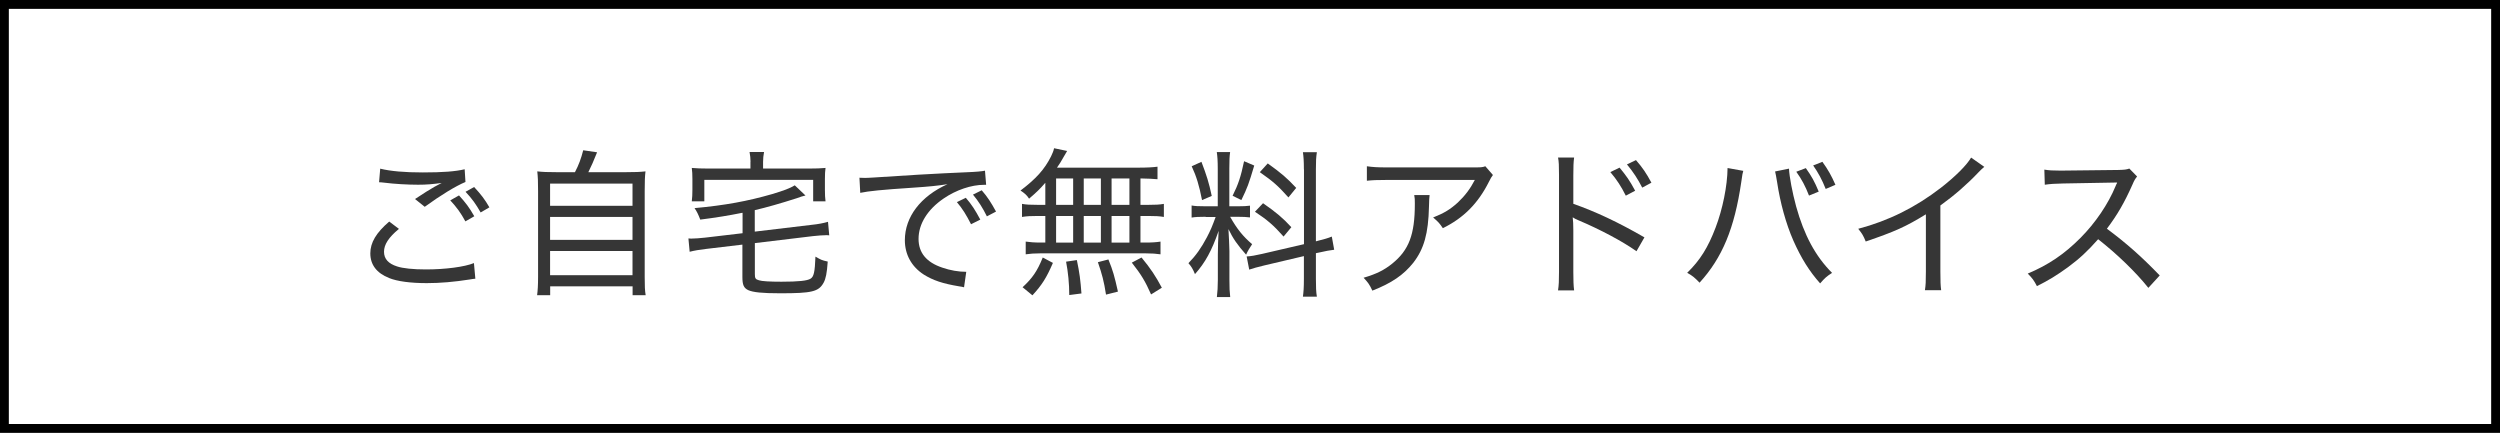 <?xml version="1.0" encoding="UTF-8"?><svg id="_レイヤー_2" xmlns="http://www.w3.org/2000/svg" viewBox="0 0 283 49"><defs><style>.cls-1{fill:none;stroke:#000;stroke-miterlimit:10;}.cls-2{fill:#363636;}</style></defs><g id="_オブジェクト2"><rect class="cls-1" x=".5" y=".5" width="282" height="48"/></g><g id="_テキスト"><g><path class="cls-2" d="m53.8,31.55c-.25.02-.32.04-.65.09-1.71.27-3.31.41-4.84.41-1.82,0-3.35-.2-4.27-.58-1.4-.56-2.12-1.5-2.12-2.79,0-1.22.67-2.34,2.14-3.6l1.1.83c-1.17.96-1.69,1.78-1.69,2.59s.5,1.35,1.48,1.66c.65.22,1.84.34,3.26.34,2.21,0,4.39-.29,5.44-.72l.16,1.77Zm-10.77-12.46c1.17.29,2.77.43,4.83.43,2.27,0,3.71-.11,4.74-.36l.09,1.44c-1.12.47-2.79,1.49-4.61,2.81l-1.1-.88c1.17-.77,1.49-.97,2.21-1.39.2-.11.23-.12.47-.25.13-.07.16-.09.34-.18-1.06.14-1.69.2-2.68.2-1.19,0-2.72-.09-3.8-.23-.32-.04-.38-.04-.61-.05l.13-1.53Zm8.93,3.03c.77.85,1.15,1.35,1.73,2.36l-1.01.58c-.52-.97-.99-1.6-1.71-2.38l.99-.56Zm1.71-.95c.79.85,1.21,1.4,1.73,2.3l-.99.58c-.54-.94-.95-1.53-1.71-2.34l.97-.54Z"/><path class="cls-2" d="m65.08,19.5c.45-.86.7-1.55.94-2.49l1.57.23c-.4.99-.65,1.58-.99,2.25h4.29c1.01,0,1.55-.02,2.18-.09-.07.59-.09,1.12-.09,2.23v9.72c0,1.06.02,1.55.11,2.07h-1.48v-1.01h-9.33v1.01h-1.48c.07-.52.11-1.1.11-2.09v-9.7c0-1.08-.02-1.6-.09-2.23.61.07,1.15.09,2.14.09h2.12Zm-2.81,3.8h9.33v-2.52h-9.33v2.52Zm0,3.85h9.33v-2.59h-9.33v2.59Zm0,4h9.33v-2.74h-9.33v2.74Z"/><path class="cls-2" d="m84.02,24.09c-1.53.31-2.95.54-4.75.77-.22-.58-.4-.95-.65-1.3,3.48-.32,6.01-.79,8.79-1.59,1.33-.4,2-.65,2.56-.99l1.21,1.15c-.38.09-.5.13-.99.31-1.84.59-3.42,1.04-4.75,1.35v2.43l6.45-.77c.72-.07,1.37-.2,1.84-.34l.14,1.53c-.13-.02-.2-.02-.27-.02-.34,0-1.1.05-1.58.11l-6.57.79v3.51c0,.47.07.59.47.7.32.11,1.26.16,2.54.16,1.94,0,2.92-.11,3.29-.34.38-.23.49-.74.56-2.5.63.36.68.4,1.39.56-.09,1.31-.22,1.95-.47,2.4-.56,1.01-1.33,1.19-4.9,1.19-2.09,0-3.08-.11-3.64-.36-.5-.25-.65-.59-.65-1.5v-3.65l-4.12.49c-.76.09-1.3.18-1.85.32l-.14-1.51c.14.02.23.02.31.02.36,0,1.04-.05,1.57-.11l4.25-.5v-2.3Zm.94-5.78c0-.4-.04-.7-.11-1.1h1.64c-.07.4-.11.7-.11,1.1v.77h5.22c.81,0,1.28-.02,1.85-.07-.05.38-.07.68-.07,1.26v1.22c0,.52.02.95.07,1.3h-1.4v-2.43h-12.32v2.43h-1.42c.05-.45.07-.74.07-1.3v-1.22c0-.54-.02-.87-.07-1.26.56.05,1.06.07,1.87.07h4.77v-.77Z"/><path class="cls-2" d="m97.28,20.12c.38.02.54.02.65.02.25,0,.49-.02,1.04-.05,2.52-.18,7.45-.47,10.42-.59,1.1-.04,1.82-.11,2.11-.18l.13,1.6h-.22c-1.46,0-3.17.58-4.59,1.55-1.82,1.24-2.84,2.88-2.84,4.57,0,1.58.9,2.66,2.7,3.26.9.31,1.84.47,2.7.47l-.25,1.75c-.22-.05-.29-.07-.58-.11-1.85-.31-2.92-.67-3.98-1.33-1.39-.9-2.14-2.27-2.14-3.89,0-2.63,1.78-4.97,4.83-6.34-1.15.18-2.02.27-3.96.4-3.49.23-4.97.38-5.92.58l-.09-1.69Zm12.64,5.26c-.54-1.06-.95-1.73-1.6-2.5l1.01-.49c.7.81,1.06,1.39,1.64,2.47l-1.04.52Zm1.8-.88c-.49-.99-.95-1.71-1.58-2.47l.99-.49c.67.77,1.06,1.39,1.62,2.41l-1.03.54Z"/><path class="cls-2" d="m118.31,20.71c-.56.65-.94,1.03-1.82,1.78-.22-.36-.49-.61-.97-.92,1.76-1.33,2.72-2.39,3.46-3.87.16-.34.29-.63.34-.92l1.48.31q-.13.2-.41.7c-.25.47-.47.79-.74,1.19h9.11c1.13,0,1.75-.04,2.27-.11v1.42c-.65-.05-.92-.07-1.93-.09v2.99h.9c.79,0,1.24-.02,1.75-.11v1.48c-.52-.09-.97-.11-1.75-.11h-.9v3.01h.54c.81,0,1.28-.04,1.73-.11v1.44c-.49-.07-.97-.11-1.71-.11h-11.88c-.7,0-1.17.04-1.67.11v-1.44c.5.07.97.11,1.75.11h.47v-3.01h-.88c-.76,0-1.21.02-1.76.11v-1.48c.5.09.95.11,1.76.11h.88v-2.48Zm-2.56,11.81c1.13-1.04,1.67-1.84,2.29-3.37l1.15.61c-.72,1.67-1.24,2.5-2.32,3.67l-1.12-.92Zm3.8-9.33h1.93v-2.99h-1.93v2.99Zm0,4.27h1.93v-3.01h-1.93v3.01Zm1.49,5.94c0-1.28-.13-2.59-.36-3.78l1.22-.18c.31,1.48.41,2.29.52,3.78l-1.39.18Zm3.58-10.21v-2.99h-1.94v2.99h1.94Zm0,4.27v-3.01h-1.94v3.01h1.94Zm.58,5.89c-.23-1.49-.45-2.32-.92-3.67l1.19-.31c.52,1.28.68,1.86,1.08,3.64l-1.35.34Zm2.65-10.16v-2.99h-2.02v2.99h2.02Zm0,4.27v-3.01h-2.02v3.01h2.02Zm2.45,5.87c-.65-1.48-1.13-2.27-2.18-3.6l1.1-.58c1.04,1.26,1.6,2.11,2.3,3.42l-1.22.76Z"/><path class="cls-2" d="m136.47,24.54c-.77,0-1.17.02-1.58.09v-1.37c.36.07.76.09,1.57.09h1.39v-4.25c0-.88-.04-1.44-.11-1.89h1.51c-.07.47-.09.97-.09,1.87v4.27h.99c.63,0,.97-.02,1.35-.07v1.33c-.4-.05-.79-.07-1.37-.07h-.88c.79,1.39,1.44,2.2,2.49,3.1-.27.4-.52.81-.68,1.19-.99-1.12-1.48-1.82-2-2.9.04.68.11,2.05.11,2.48v3.28c0,.86.02,1.35.09,1.94h-1.51c.07-.59.11-1.17.11-1.98v-2.84c0-.88.04-1.82.09-2.68-.79,2.27-1.51,3.58-2.68,4.9-.25-.61-.41-.86-.74-1.24.86-.88,1.44-1.71,2.09-2.93.43-.83.59-1.21.99-2.3h-1.12Zm-.47-6.23c.59,1.55.85,2.36,1.17,3.87l-1.1.47c-.32-1.64-.63-2.67-1.17-3.83l1.1-.5Zm5.98.43c-.61,2.05-.77,2.5-1.46,3.91l-.99-.49c.65-1.31.92-2.12,1.3-3.91l1.15.49Zm5.62.43c0-.95-.04-1.44-.11-1.94h1.58c-.09.58-.11,1.03-.11,1.93v8.16l.14-.04c.81-.2,1.22-.32,1.66-.5l.27,1.49c-.45.05-1.04.16-1.73.32l-.34.07v2.92c0,.9.02,1.49.11,2h-1.58c.07-.54.11-.99.11-2.03v-2.56l-4.5,1.06c-.74.18-1.26.32-1.69.47l-.29-1.49c.47-.02,1.06-.13,1.75-.29l4.74-1.1v-8.46Zm-4.63,3.83c1.48,1.03,2.27,1.69,3.21,2.72l-.88,1.06c-1.15-1.3-1.85-1.89-3.24-2.81l.92-.97Zm.54-4.5c1.57,1.13,2.16,1.64,3.22,2.77l-.88,1.08c-1.21-1.35-1.73-1.8-3.24-2.86l.9-.99Z"/><path class="cls-2" d="m161.83,22.08q-.05.32-.07,1.31c-.07,3.04-.56,4.79-1.78,6.36-1.1,1.37-2.43,2.29-4.63,3.15-.32-.7-.49-.92-.99-1.46,1.46-.43,2.32-.86,3.24-1.6,1.89-1.53,2.56-3.28,2.56-6.77,0-.5,0-.63-.07-.99h1.75Zm7.17-2.27c-.18.25-.23.32-.45.76-1.24,2.47-2.88,4.11-5.22,5.26-.36-.54-.52-.72-1.1-1.21,1.26-.5,1.94-.92,2.79-1.69.81-.76,1.42-1.57,1.93-2.56h-10.01c-1.08,0-1.55.02-2.21.09v-1.64c.63.09,1.15.13,2.25.13h9.58c1.12,0,1.22,0,1.58-.13l.86.99Z"/><path class="cls-2" d="m176.37,32.86c.09-.59.11-1.06.11-2.09v-10.96c0-1.08-.02-1.51-.11-1.98h1.82c-.07.52-.09,1.03-.09,2.04v3.2c2.54.9,4.99,2.04,8.05,3.8l-.9,1.57c-1.59-1.12-4.07-2.45-6.63-3.53-.27-.13-.34-.14-.59-.31.05.45.07.76.07,1.48v4.7c0,.96.02,1.53.09,2.09h-1.82Zm6.97-13.88c.77.94,1.12,1.42,1.76,2.61l-1.06.56c-.52-1.04-1.01-1.8-1.75-2.67l1.04-.5Zm1.85-.86c.77.9,1.13,1.42,1.75,2.56l-1.04.56c-.52-1.01-.99-1.73-1.73-2.63l1.03-.49Z"/><path class="cls-2" d="m197.34,19.34c-.07.23-.11.38-.23,1.28-.77,5.24-2.14,8.55-4.72,11.38-.59-.61-.77-.76-1.4-1.12,1.46-1.42,2.36-2.86,3.22-5.13.79-2.07,1.33-4.72,1.35-6.73l1.78.32Zm5.17-.27c.05.96.38,2.7.81,4.29.9,3.24,2.18,5.64,4.07,7.53-.63.41-.83.59-1.35,1.19-1.22-1.37-2.14-2.84-3.03-4.84-.85-1.94-1.49-4.29-1.84-6.61-.11-.67-.16-.94-.23-1.22l1.57-.32Zm1.91-.04c.67.94.99,1.53,1.46,2.66l-1.1.45c-.41-1.06-.83-1.85-1.44-2.7l1.08-.41Zm1.87-.72c.65.9,1.04,1.6,1.48,2.61l-1.1.47c-.41-1.04-.85-1.85-1.42-2.66l1.04-.41Z"/><path class="cls-2" d="m224.62,18.89c-.27.23-.36.31-.65.61-1.3,1.37-2.72,2.61-4.32,3.76v7.47c0,1.1.02,1.62.09,2.12h-1.84c.09-.56.11-.97.11-2.11v-6.48c-2.3,1.41-3.46,1.93-6.81,3.08-.27-.67-.4-.88-.85-1.44,3.42-.9,6.5-2.43,9.38-4.66,1.64-1.28,2.9-2.54,3.4-3.4l1.48,1.04Z"/><path class="cls-2" d="m243.18,32.57c-1.39-1.75-3.57-3.85-5.67-5.49-1.19,1.35-2.12,2.21-3.42,3.17-1.24.9-2.18,1.48-3.51,2.14-.34-.65-.5-.88-1.04-1.42,2.32-.97,4.14-2.2,5.96-4.03,1.69-1.69,3.15-3.84,4-5.91.05-.13.05-.14.11-.23.02-.05.04-.07.05-.14q-.22.02-6.12.11c-.97.02-1.42.05-2.07.14l-.05-1.71c.56.09.92.11,1.71.11h.4l6.23-.07c.74-.02.94-.04,1.28-.16l.88.9c-.2.23-.34.47-.52.9-.92,2.07-1.73,3.46-2.9,5.01,2.27,1.69,3.91,3.15,5.98,5.29l-1.28,1.4Z"/></g></g></svg>